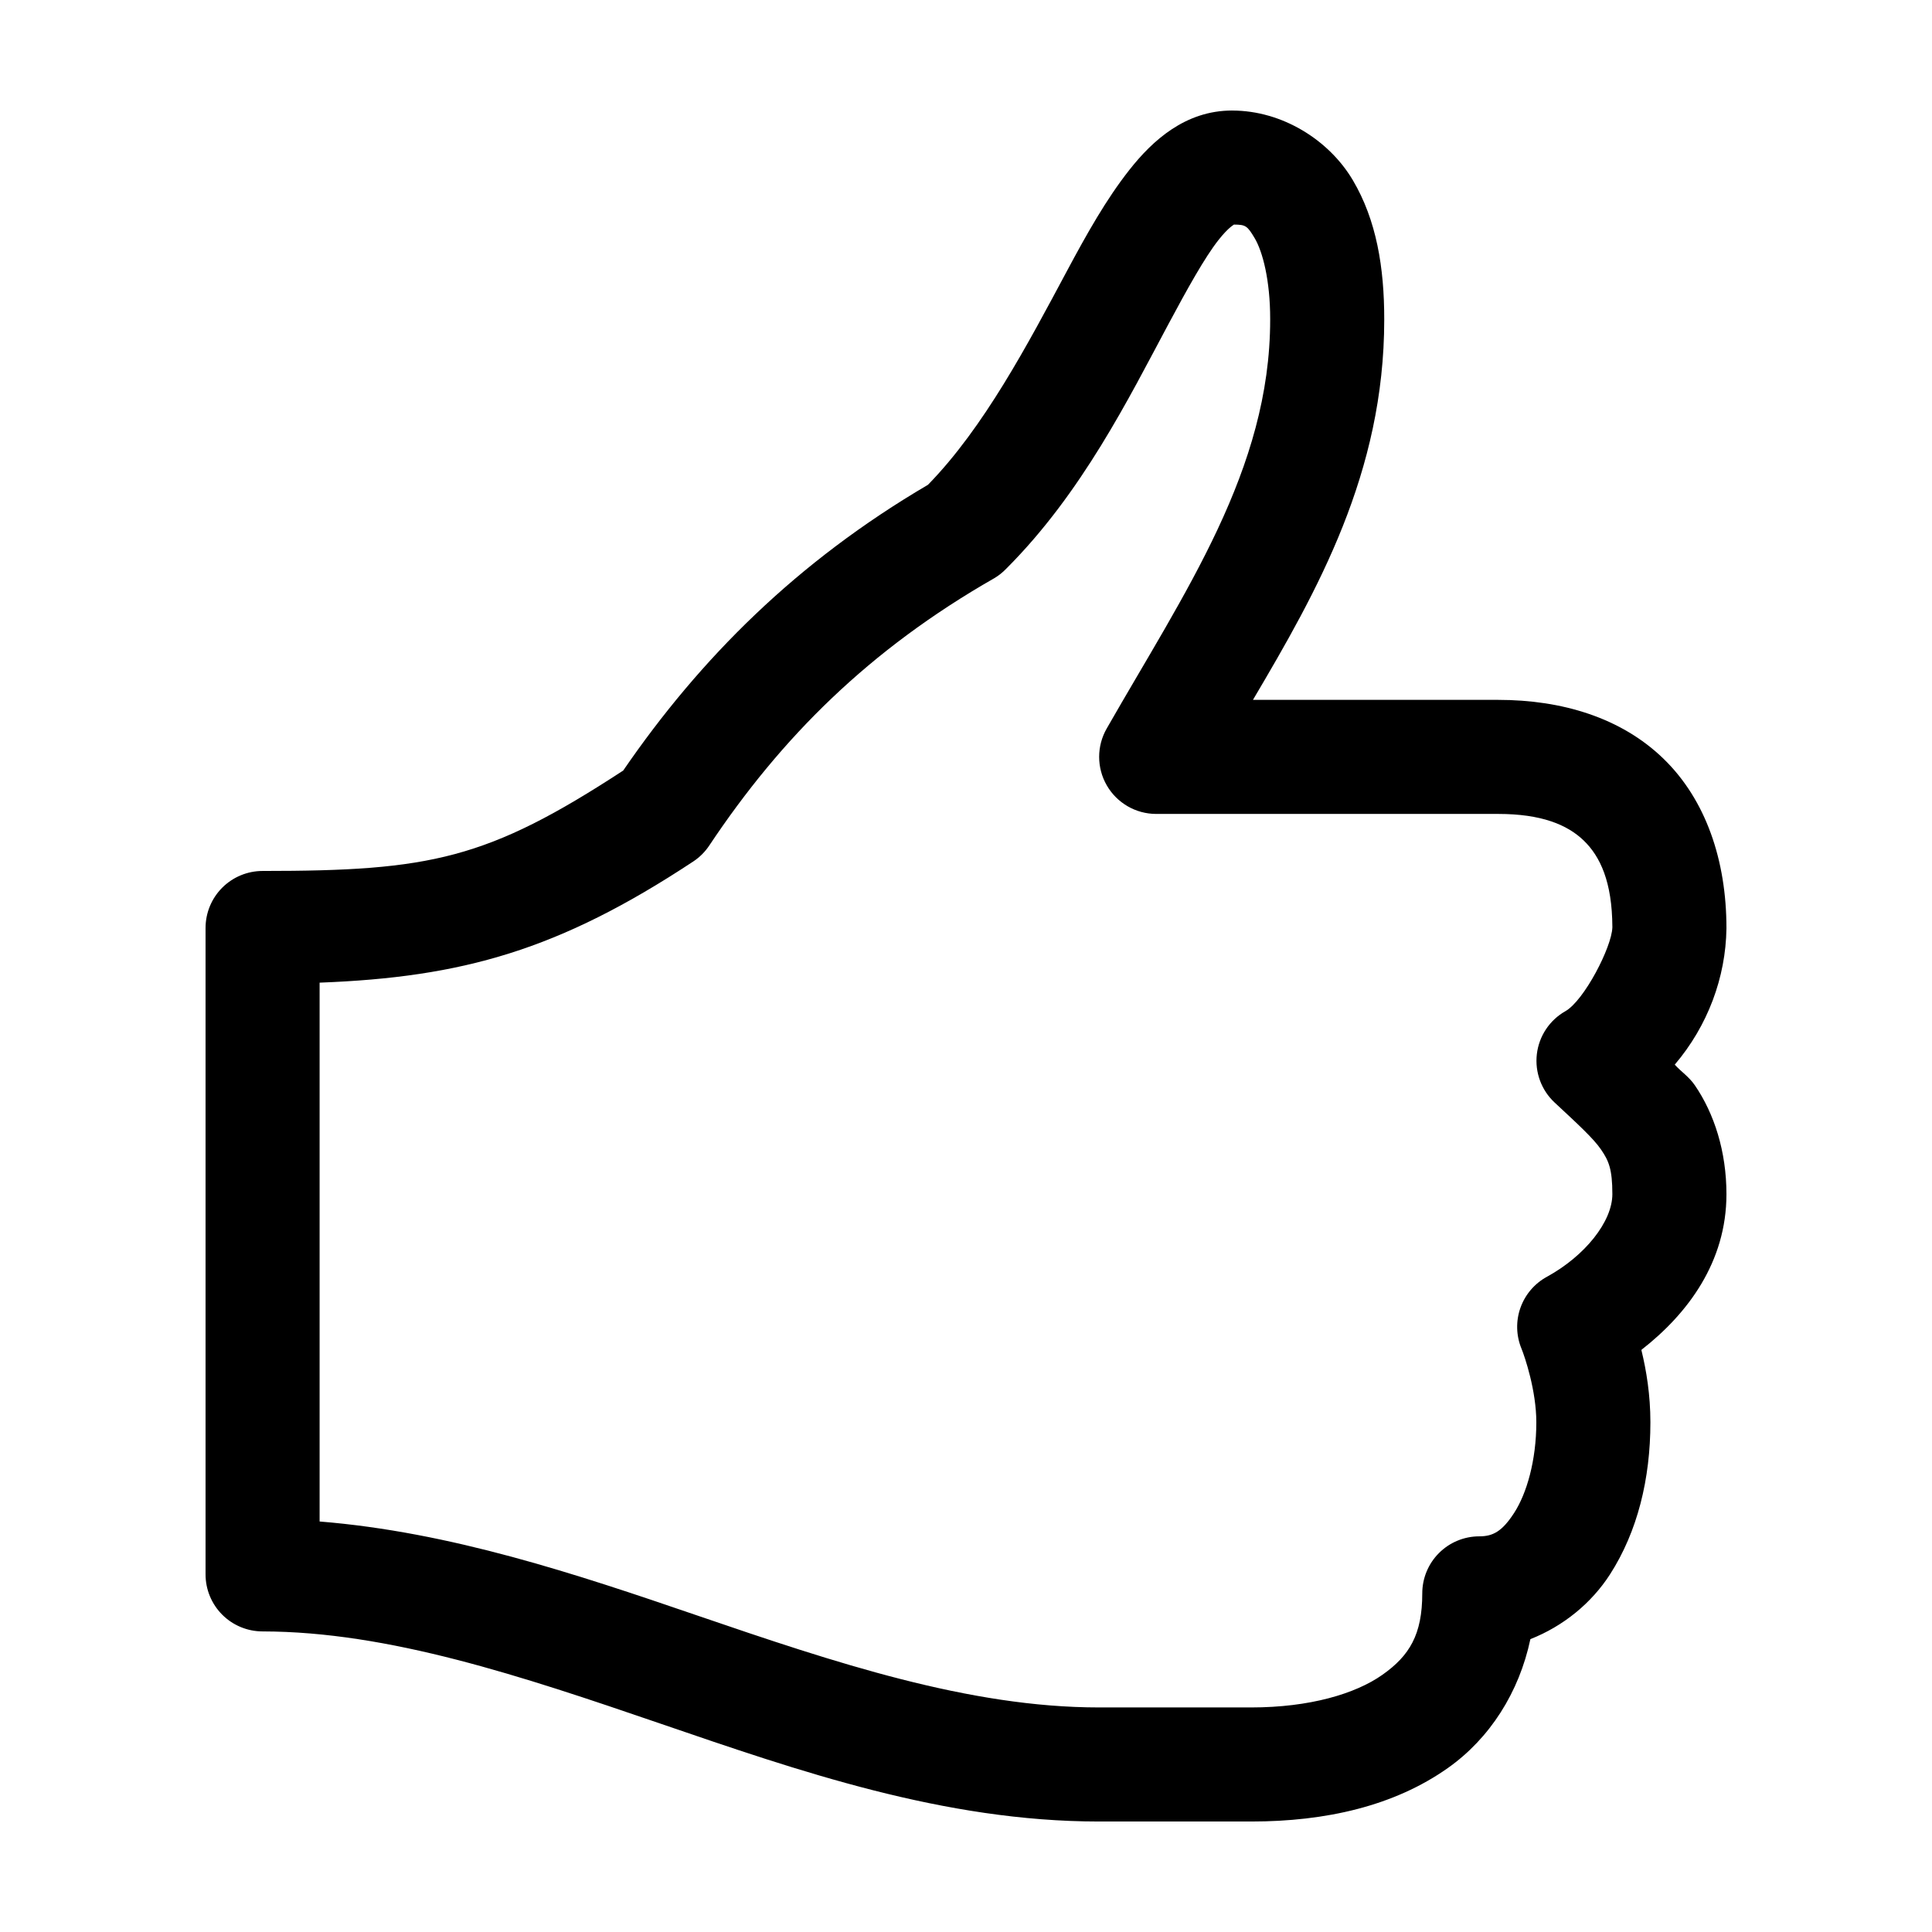<?xml version="1.0" encoding="UTF-8"?>
<!-- Uploaded to: ICON Repo, www.svgrepo.com, Generator: ICON Repo Mixer Tools -->
<svg fill="#000000" width="800px" height="800px" version="1.1" viewBox="144 144 512 512" xmlns="http://www.w3.org/2000/svg">
 <path d="m470.53 173.29c-12.406 0-21.098 7.949-27.238 15.742-6.137 7.793-11.238 16.875-16.531 26.766-10.406 19.449-21.973 41.457-36.84 56.68-34.711 20.352-60.371 45.996-80.766 75.727-36.082 23.566-51.113 26.609-95.566 26.609-4.008 0-7.852 1.594-10.688 4.426-2.836 2.836-4.426 6.68-4.426 10.688v171.3c0 4.008 1.59 7.852 4.426 10.688 2.836 2.832 6.68 4.426 10.688 4.426 33.438 0.051 68.551 11.809 105.33 24.402 36.773 12.594 75.207 25.977 116.35 25.977h40.305c19.793 0 37.871-4.113 52.113-14.168 11.125-7.852 18.902-20.047 21.883-34.164 8.734-3.434 16.195-9.547 21.098-17.16 7.301-11.348 10.707-25.328 10.707-40.305 0-7.293-1.078-13.773-2.363-19.051-0.012-0.051 0.012-0.117 0-0.16 12.281-9.57 22.516-23.273 22.516-41.246 0-11.336-3.246-21.348-8.344-28.812-1.617-2.363-3.613-3.582-5.356-5.512 8.766-10.297 13.512-23.145 13.699-36.055v-0.156c0-17.906-5.453-33.977-16.691-44.871-11.234-10.895-26.953-15.586-43.766-15.586h-65.023c17.074-28.875 34.793-60.168 34.793-100.76 0.02-13.793-2.055-26.395-8.344-37-6.289-10.602-18.68-18.418-31.961-18.418zm0.473 30.227c3.086 0.02 3.531 0.285 5.512 3.621 2.09 3.527 4.106 11.117 4.094 21.414v0.156c0 39.746-22.605 72.109-43.297 108.32-2.699 4.672-2.699 10.43-0.004 15.102 2.695 4.676 7.676 7.559 13.07 7.57h90.688c11.344 0 18.273 2.82 22.672 7.082 4.348 4.219 7.492 10.926 7.555 22.832v0.156c-0.156 5.238-7.484 19.379-12.438 22.199-4.199 2.375-7.012 6.609-7.574 11.402-0.559 4.793 1.203 9.562 4.742 12.844 6.129 5.699 10.27 9.496 12.277 12.438 2.008 2.938 2.992 5.129 2.992 11.809 0 7.25-7.211 16.336-17.316 21.883-3.281 1.777-5.789 4.711-7.039 8.227s-1.156 7.371 0.27 10.824c0.895 2.188 3.934 11.156 3.934 19.523 0 10.211-2.59 18.902-5.824 23.93-3.238 5.027-5.68 6.297-9.289 6.297-4.008 0-7.852 1.594-10.688 4.43-2.836 2.832-4.426 6.676-4.426 10.684 0 10.918-3.379 16.512-10.551 21.57-7.168 5.062-19.32 8.66-34.793 8.66h-40.305c-34.43 0-69.852-11.824-106.59-24.402-32.074-10.984-65.285-22.082-99.977-24.875v-142.8c37.816-1.434 63.371-8.566 99.031-32.117 1.688-1.117 3.133-2.562 4.25-4.25 19.078-28.617 42.324-51.852 75.57-70.848 1.16-0.695 2.219-1.543 3.148-2.519 20.031-20.027 32.516-45.285 42.824-64.551 5.156-9.633 9.727-17.871 13.383-22.516 2.746-3.481 4.117-4.031 4.094-4.094z"/>
</svg>